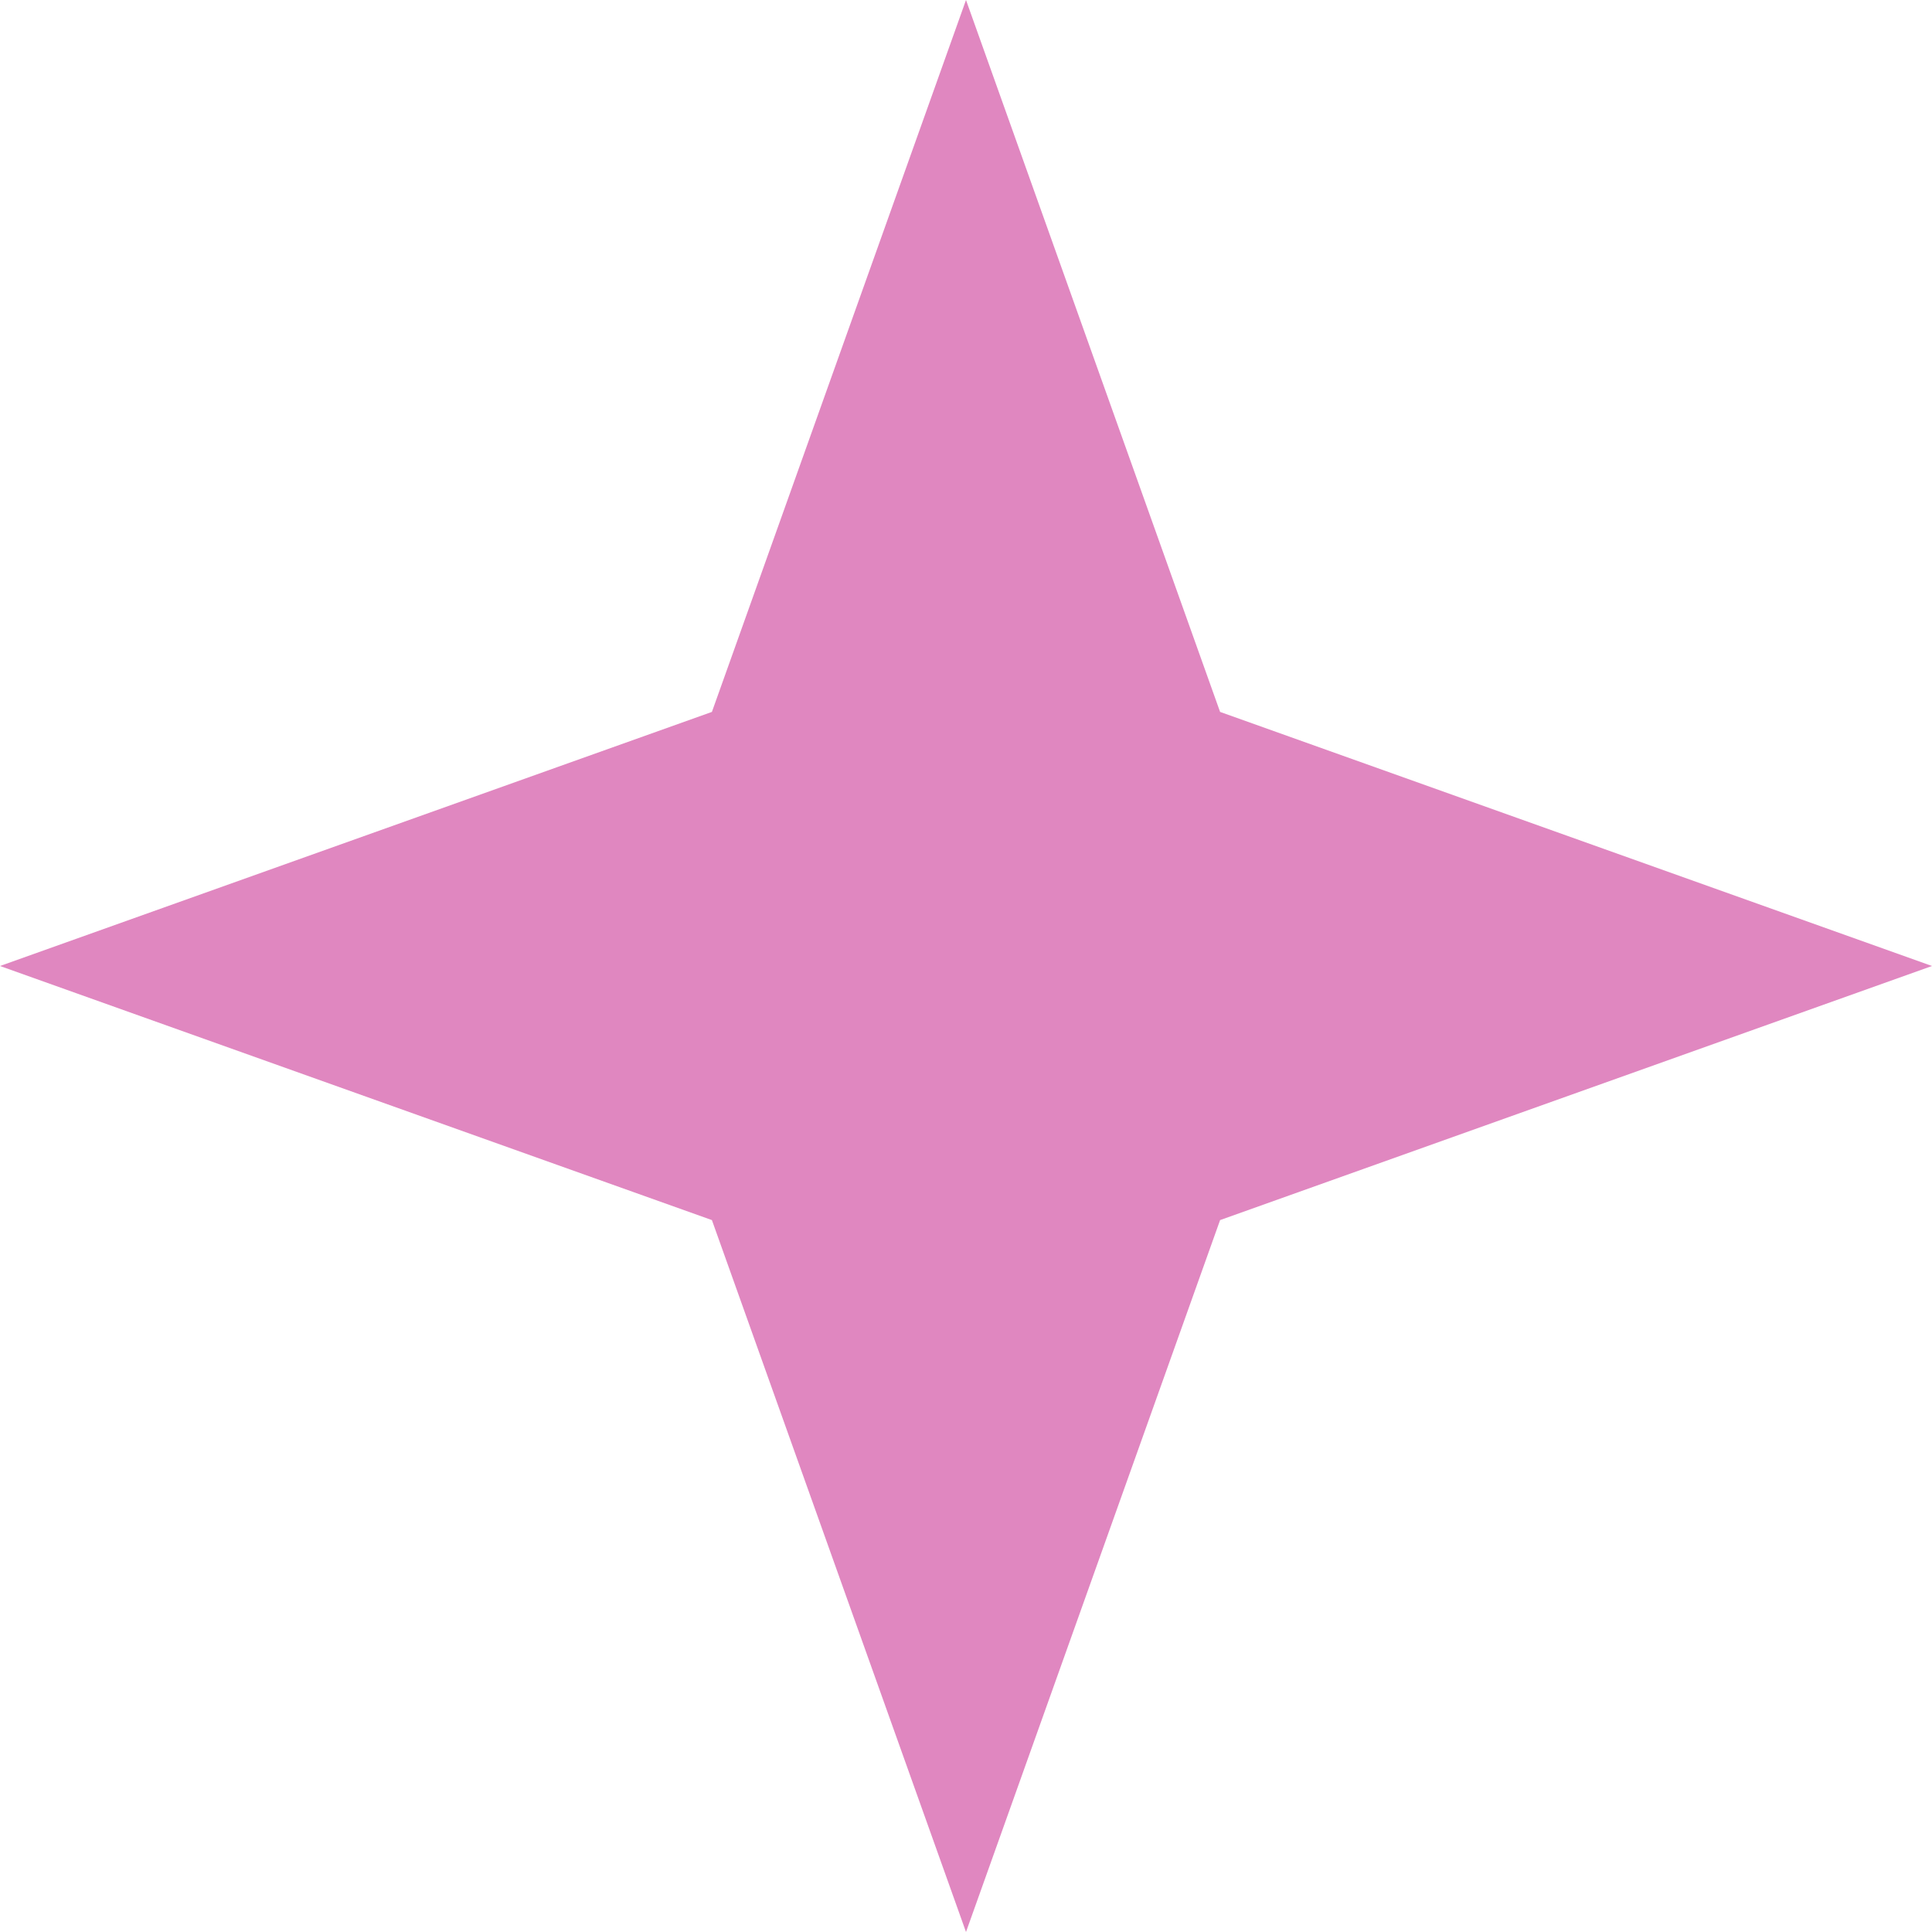 <?xml version="1.0" encoding="UTF-8"?> <svg xmlns="http://www.w3.org/2000/svg" width="58" height="58" viewBox="0 0 58 58" fill="none"><path d="M29 0L36.628 21.372L58 29L36.628 36.628L29 58L21.372 36.628L0 29L21.372 21.372L29 0Z" fill="#E087C0"></path></svg> 